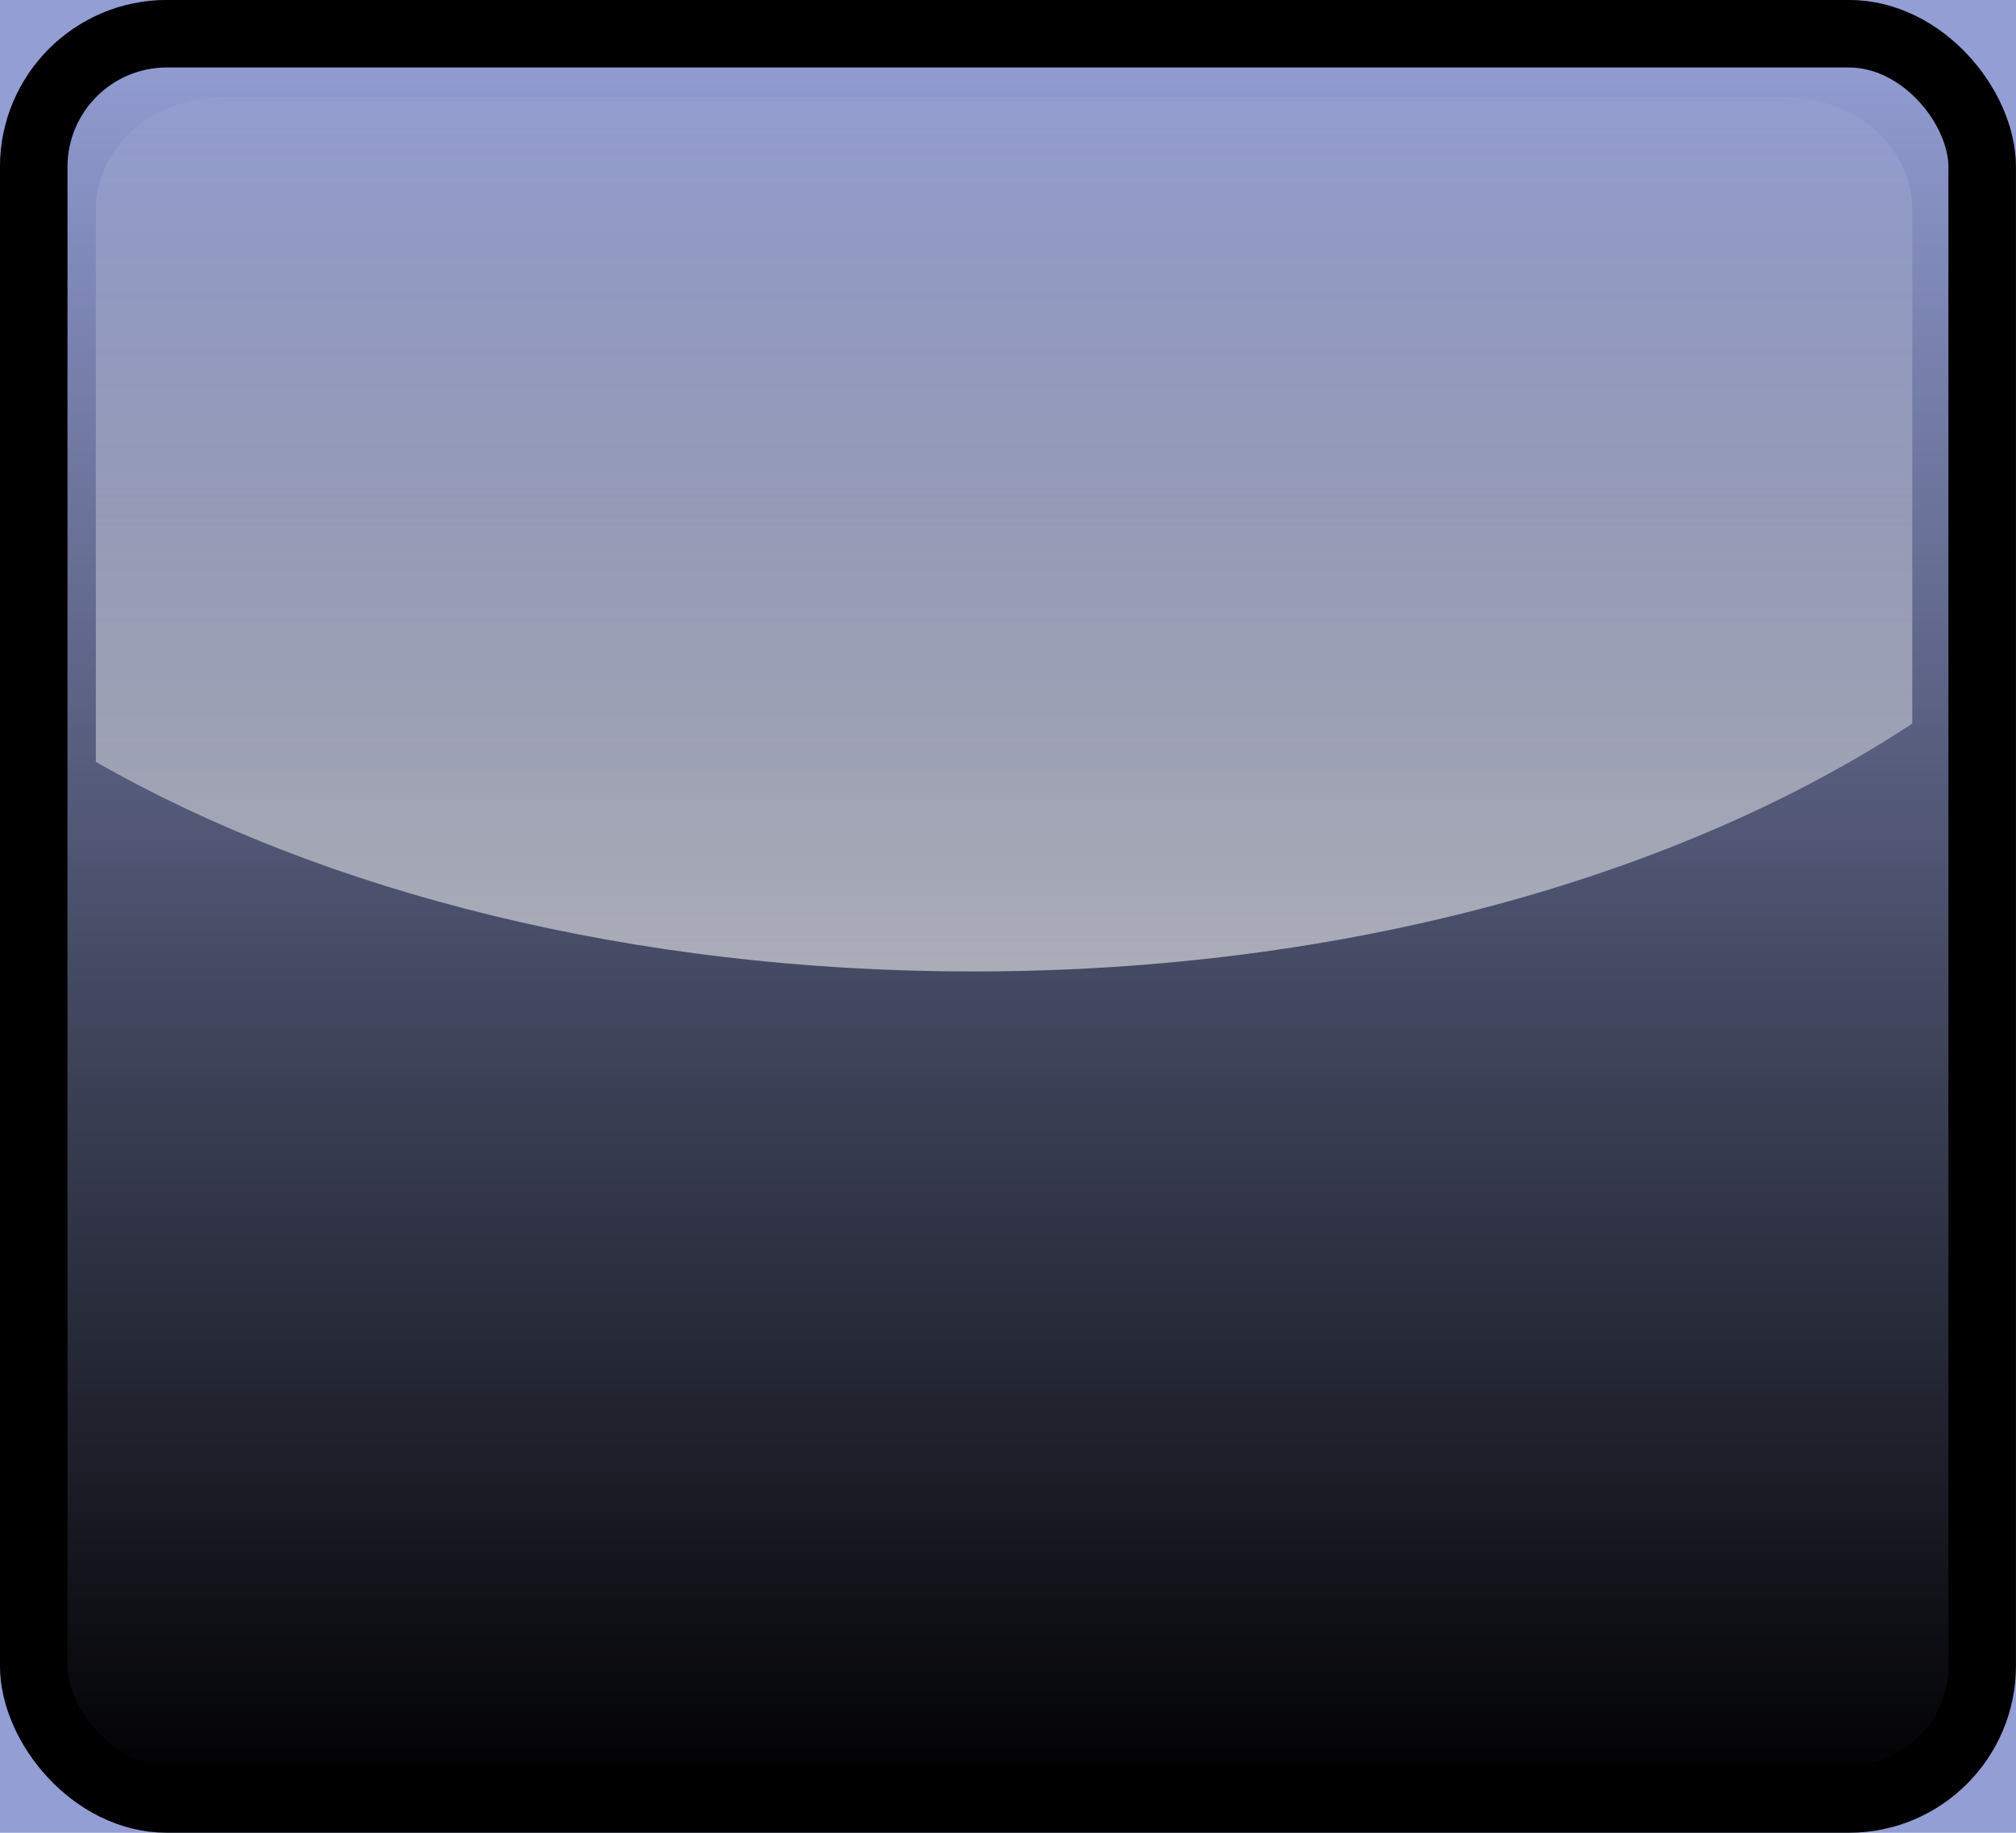 <?xml version="1.0" encoding="UTF-8" standalone="no"?>
<!-- Created with Inkscape (http://www.inkscape.org/) -->

<svg
   xmlns:dc="http://purl.org/dc/elements/1.1/"
   xmlns:cc="http://creativecommons.org/ns#"
   xmlns:rdf="http://www.w3.org/1999/02/22-rdf-syntax-ns#"
   xmlns:svg="http://www.w3.org/2000/svg"
   xmlns="http://www.w3.org/2000/svg"
   xmlns:xlink="http://www.w3.org/1999/xlink"
   xmlns:sodipodi="http://sodipodi.sourceforge.net/DTD/sodipodi-0.dtd"
   xmlns:inkscape="http://www.inkscape.org/namespaces/inkscape"
   width="22"
   height="20"
   viewBox="0 0 22 20"
   version="1.1"
   id="svg2780"
   inkscape:version="0.92.4 (unknown)"
   sodipodi:docname="reset_hi.svg">
  <title
     id="title1676">Clear button</title>
  <defs
     id="defs2774">
    <linearGradient
       inkscape:collect="always"
       xlink:href="#linearGradient3708"
       id="linearGradient4767"
       gradientUnits="userSpaceOnUse"
       gradientTransform="matrix(0.966,0,0,0.876,407.902,26.701)"
       x1="12"
       y1="23"
       x2="12"
       y2="1" />
    <linearGradient
       id="linearGradient3708"
       inkscape:collect="always">
      <stop
         id="stop3710"
         offset="0"
         style="stop-color:#000000;stop-opacity:1;" />
      <stop
         id="stop3712"
         offset="1"
         style="stop-color:#000000;stop-opacity:0;" />
    </linearGradient>
    <linearGradient
       gradientTransform="matrix(0.901,0,0,0.787,408.645,27.481)"
       gradientUnits="userSpaceOnUse"
       y2="-0.125"
       x2="12"
       y1="24.066"
       x1="12"
       id="linearGradient3706-8"
       xlink:href="#linearGradient3700"
       inkscape:collect="always" />
    <linearGradient
       id="linearGradient3700"
       inkscape:collect="always">
      <stop
         id="stop3702"
         offset="0"
         style="stop-color:#ffffff;stop-opacity:1;" />
      <stop
         id="stop3704"
         offset="1"
         style="stop-color:#ffffff;stop-opacity:0;" />
    </linearGradient>
  </defs>
  <sodipodi:namedview
     id="base"
     pagecolor="#ffffff"
     bordercolor="#666666"
     borderopacity="1.0"
     inkscape:pageopacity="0.0"
     inkscape:pageshadow="2"
     inkscape:zoom="26.85"
     inkscape:cx="5.1527002"
     inkscape:cy="10"
     inkscape:document-units="px"
     inkscape:current-layer="layer1"
     showgrid="false"
     units="px"
     inkscape:pagecheckerboard="true"
     showborder="true"
     borderlayer="false"
     inkscape:window-width="1280"
     inkscape:window-height="751"
     inkscape:window-x="0"
     inkscape:window-y="25"
     inkscape:window-maximized="1"
     inkscape:showpageshadow="false" />
  <g
     inkscape:label="Layer 1"
     inkscape:groupmode="layer"
     id="layer1"
     transform="translate(0,-291.708)">
    <g
       id="g2146"
       transform="translate(3.514,3.333)">
      <g
         inkscape:export-ydpi="96"
         inkscape:export-xdpi="96"
         inkscape:export-filename="/home/charlie/Documents/Cinelerra_themes_Suv-Unflat-Neophyte_Mask-and-Clear_btns/Cin_themes_SUV-Unflat-Neophyte_Mask-and-Clear_btns/export-Blue_20190521/reset_hi.png"
         transform="translate(-410.514,259.674)"
         id="g4839"
         style="display:inline">
        <rect
           style="fill:#939ed4;fill-opacity:1;stroke:none;stroke-width:1"
           id="rect3597-76"
           width="22"
           height="20"
           x="407"
           y="28.701" />
        <g
           id="g4828"
           transform="translate(-1.5,1.492)">
          <rect
             rx="1.453"
             ry="1.454"
             y="27.577"
             x="408.868"
             height="19.263"
             width="21.263"
             id="rect3685-4"
             style="fill:url(#linearGradient4767);fill-opacity:1;stroke:none;stroke-width:1" />
          <path
             inkscape:connector-curvature="0"
             style="fill:url(#linearGradient3706-8);fill-opacity:1;stroke:none;stroke-width:1"
             d="m 410.954,28.268 c -0.788,0 -1.408,0.542 -1.408,1.23 v 6.025 c 2.489,1.422 5.857,2.287 9.573,2.287 4.071,0 7.714,-1.036 10.249,-2.705 v -5.607 c 0,-0.688 -0.62,-1.23 -1.408,-1.23 z"
             id="rect3687-3" />
          <rect
             rx="1.453"
             style="fill:none;stroke:#000000;stroke-width:0.737;stroke-linejoin:round;stroke-miterlimit:4;stroke-dasharray:none;stroke-opacity:1"
             id="rect2911-0"
             width="21.263"
             height="19.263"
             x="408.868"
             y="27.577"
             ry="1.454" />
        </g>
      </g>
    </g>
  </g>
</svg>
